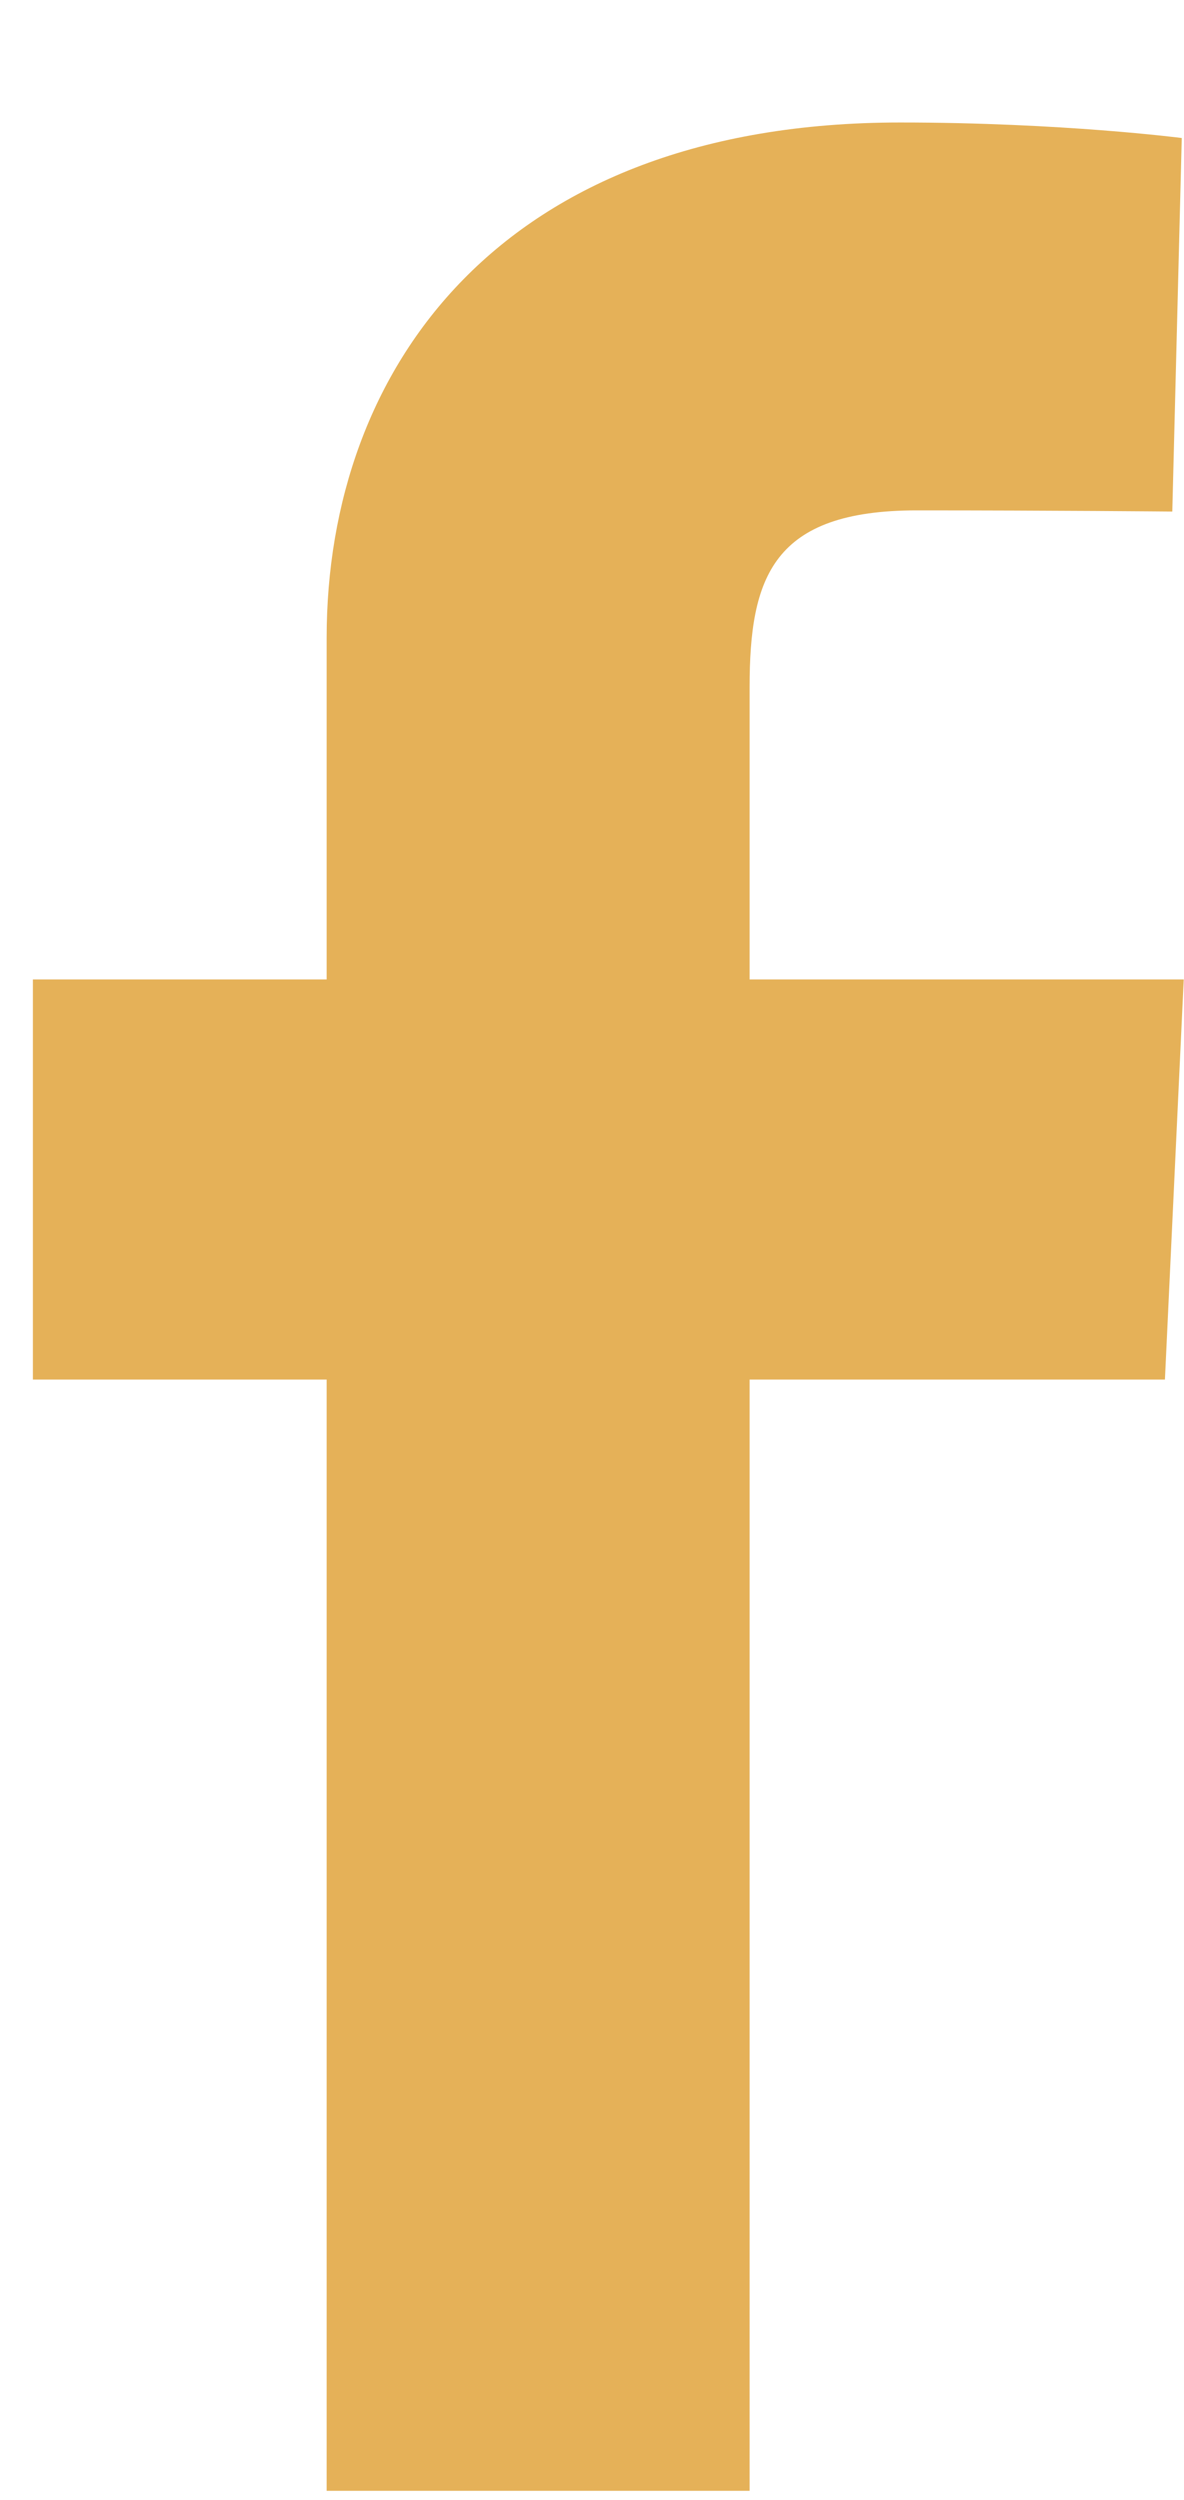 <svg width="9" height="19" viewBox="0 0 9 19" fill="none" xmlns="http://www.w3.org/2000/svg">
<g id="brandico:facebook" clip-path="url(#clip0_486_15617)">
<path id="Vector" d="M2.483 18.931V10.485H0.25V7.444H2.483V4.846C2.483 2.805 3.802 0.931 6.842 0.931C8.073 0.931 8.983 1.049 8.983 1.049L8.911 3.888C8.911 3.888 7.983 3.879 6.97 3.879C5.874 3.879 5.698 4.385 5.698 5.223V7.444H8.998L8.855 10.485H5.698V18.931H2.483Z" fill="#E5B158"/>
</g>
<defs>
<clipPath id="clip0_486_15617">
<rect width="8.752" height="18" fill="white" transform="translate(0.248 0.931)"/>
</clipPath>
</defs>
</svg>
